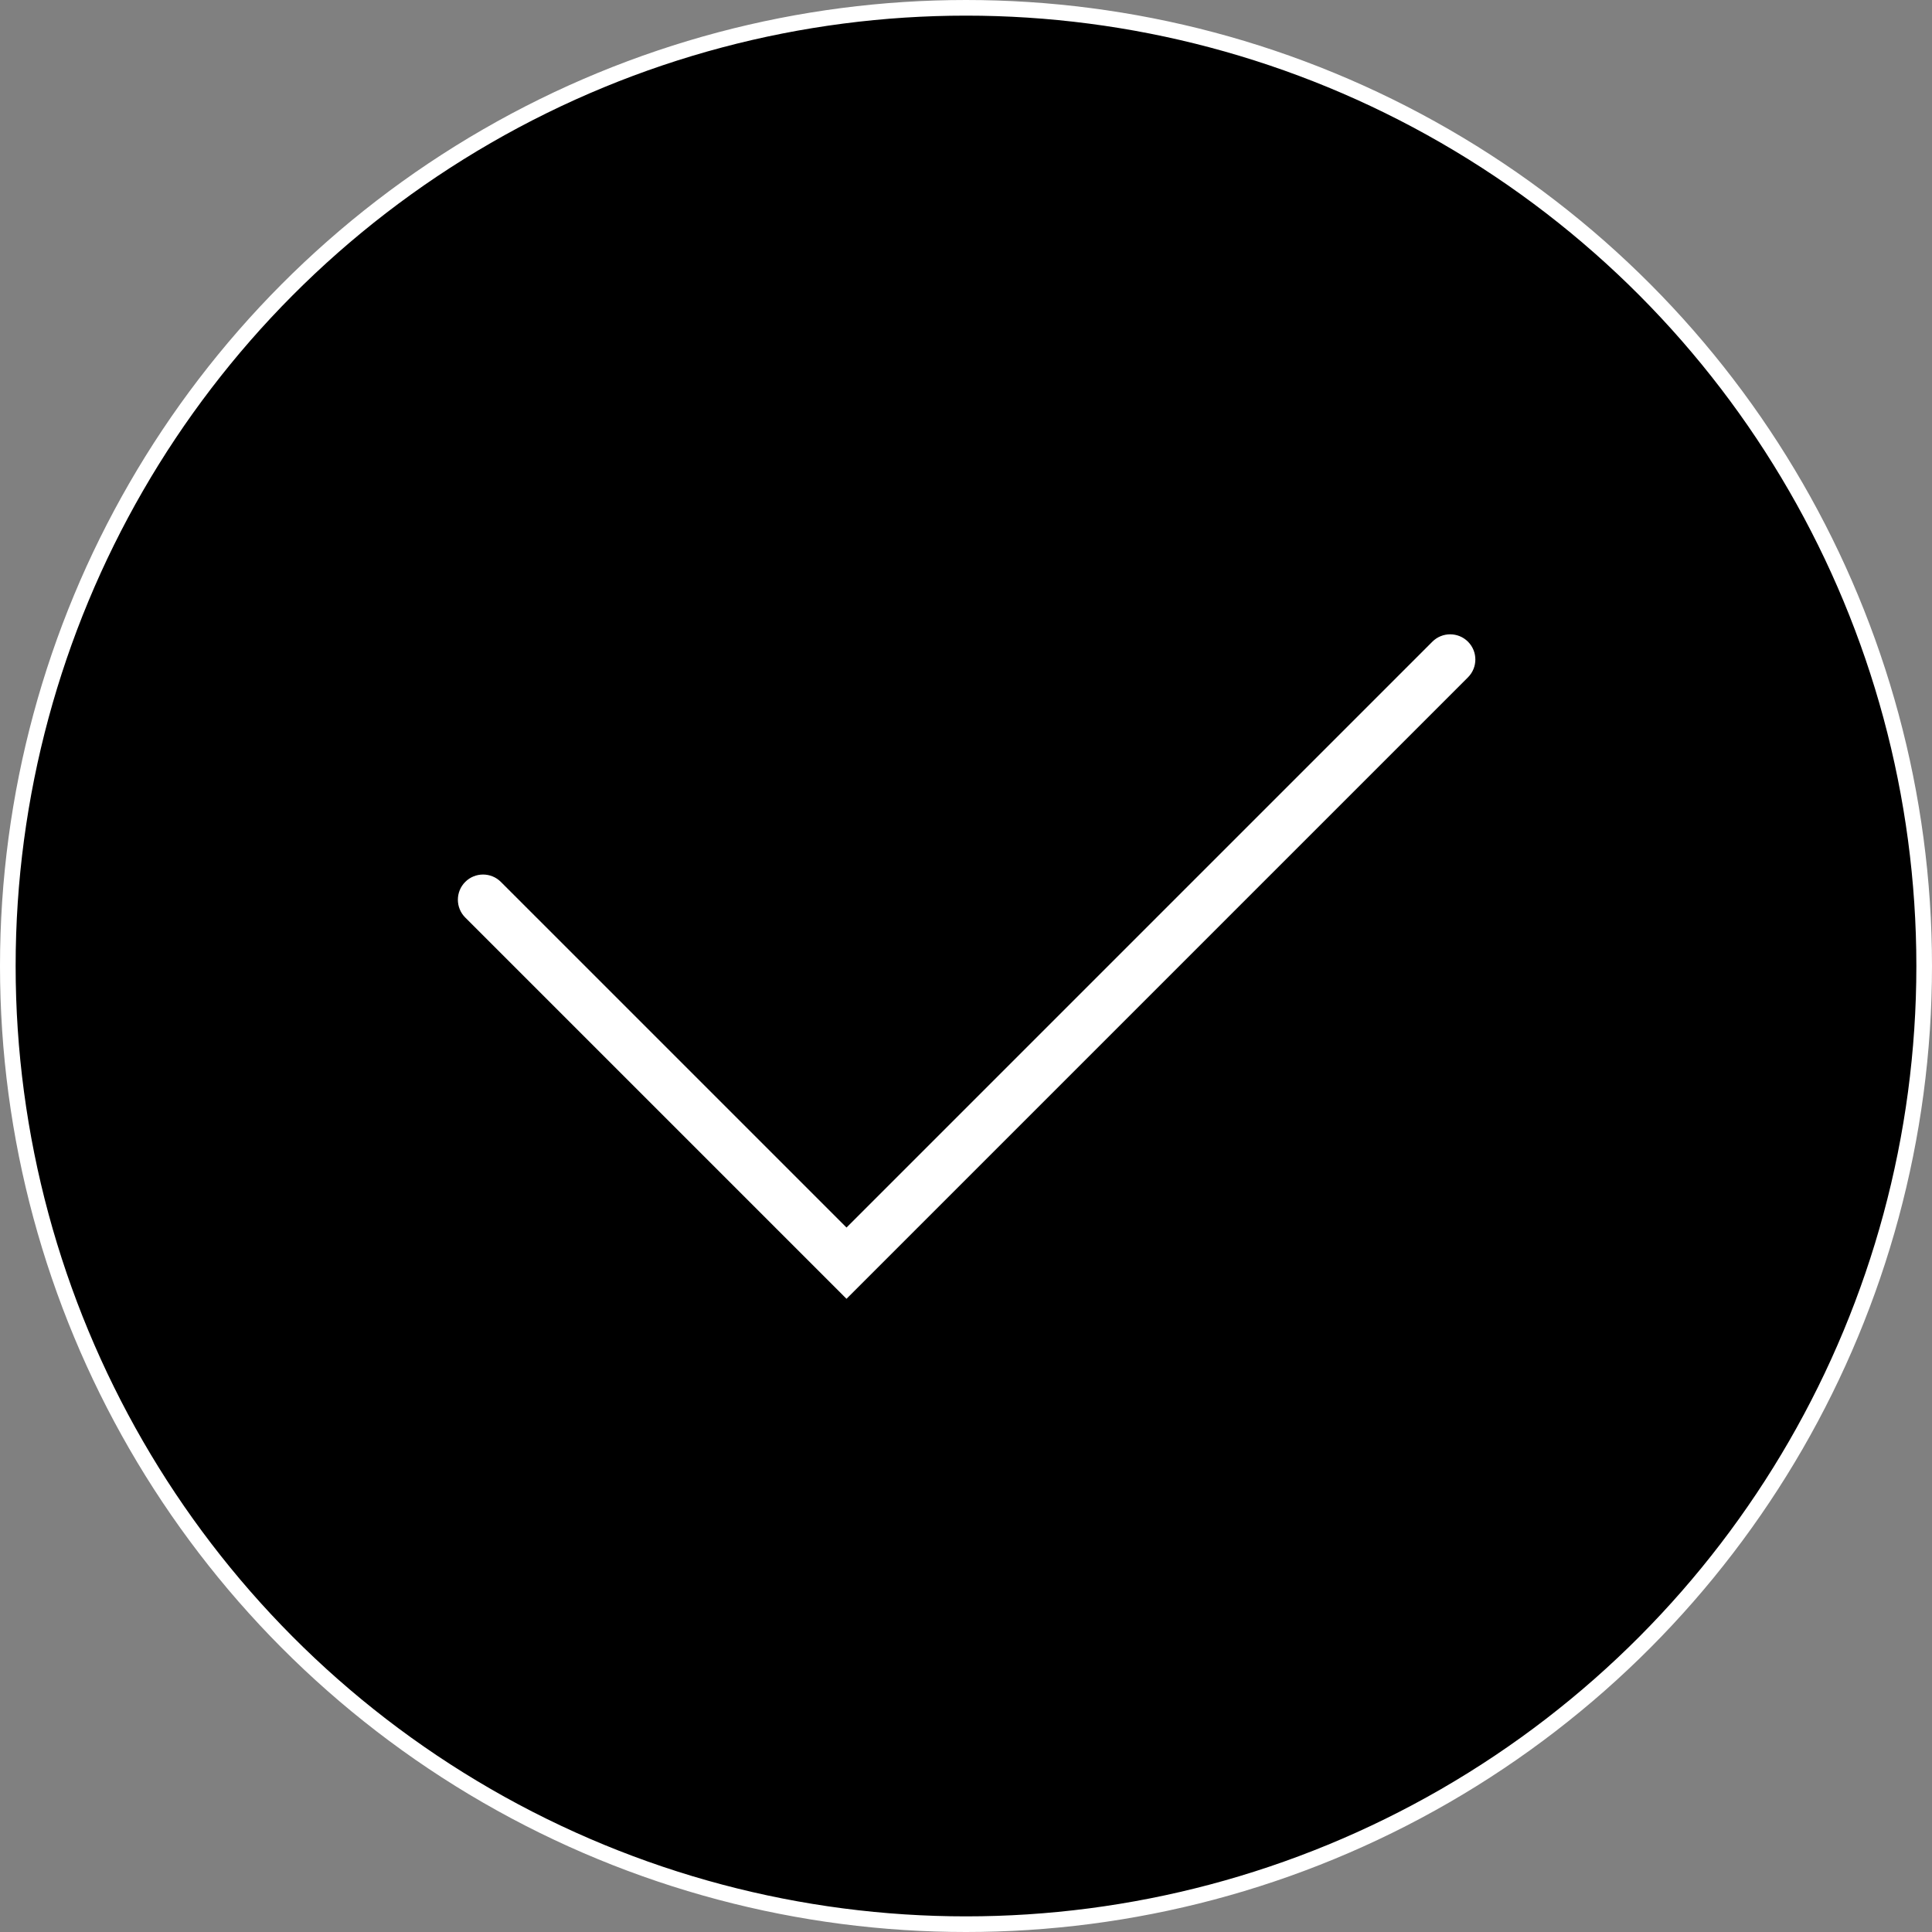 <?xml version="1.0" encoding="UTF-8"?> <svg xmlns="http://www.w3.org/2000/svg" width="865" height="865" viewBox="0 0 865 865" fill="none"><rect x="0" y="0" width="865" height="865" fill="#808080" stroke="none"/> <circle cx="432.5" cy="432.5" r="429" fill="black" stroke="white" stroke-width="7"></circle> <path d="M378.646 549.954L379 550.307L379.354 549.954L641.654 287.654C645.858 283.449 652.692 283.449 656.896 287.654C661.101 291.858 661.101 298.692 656.896 302.896L379 580.793L208.654 410.446C204.449 406.242 204.449 399.408 208.654 395.204C212.858 390.999 219.692 390.999 223.896 395.204L378.646 549.954Z" fill="white" stroke="white"></path> </svg> 